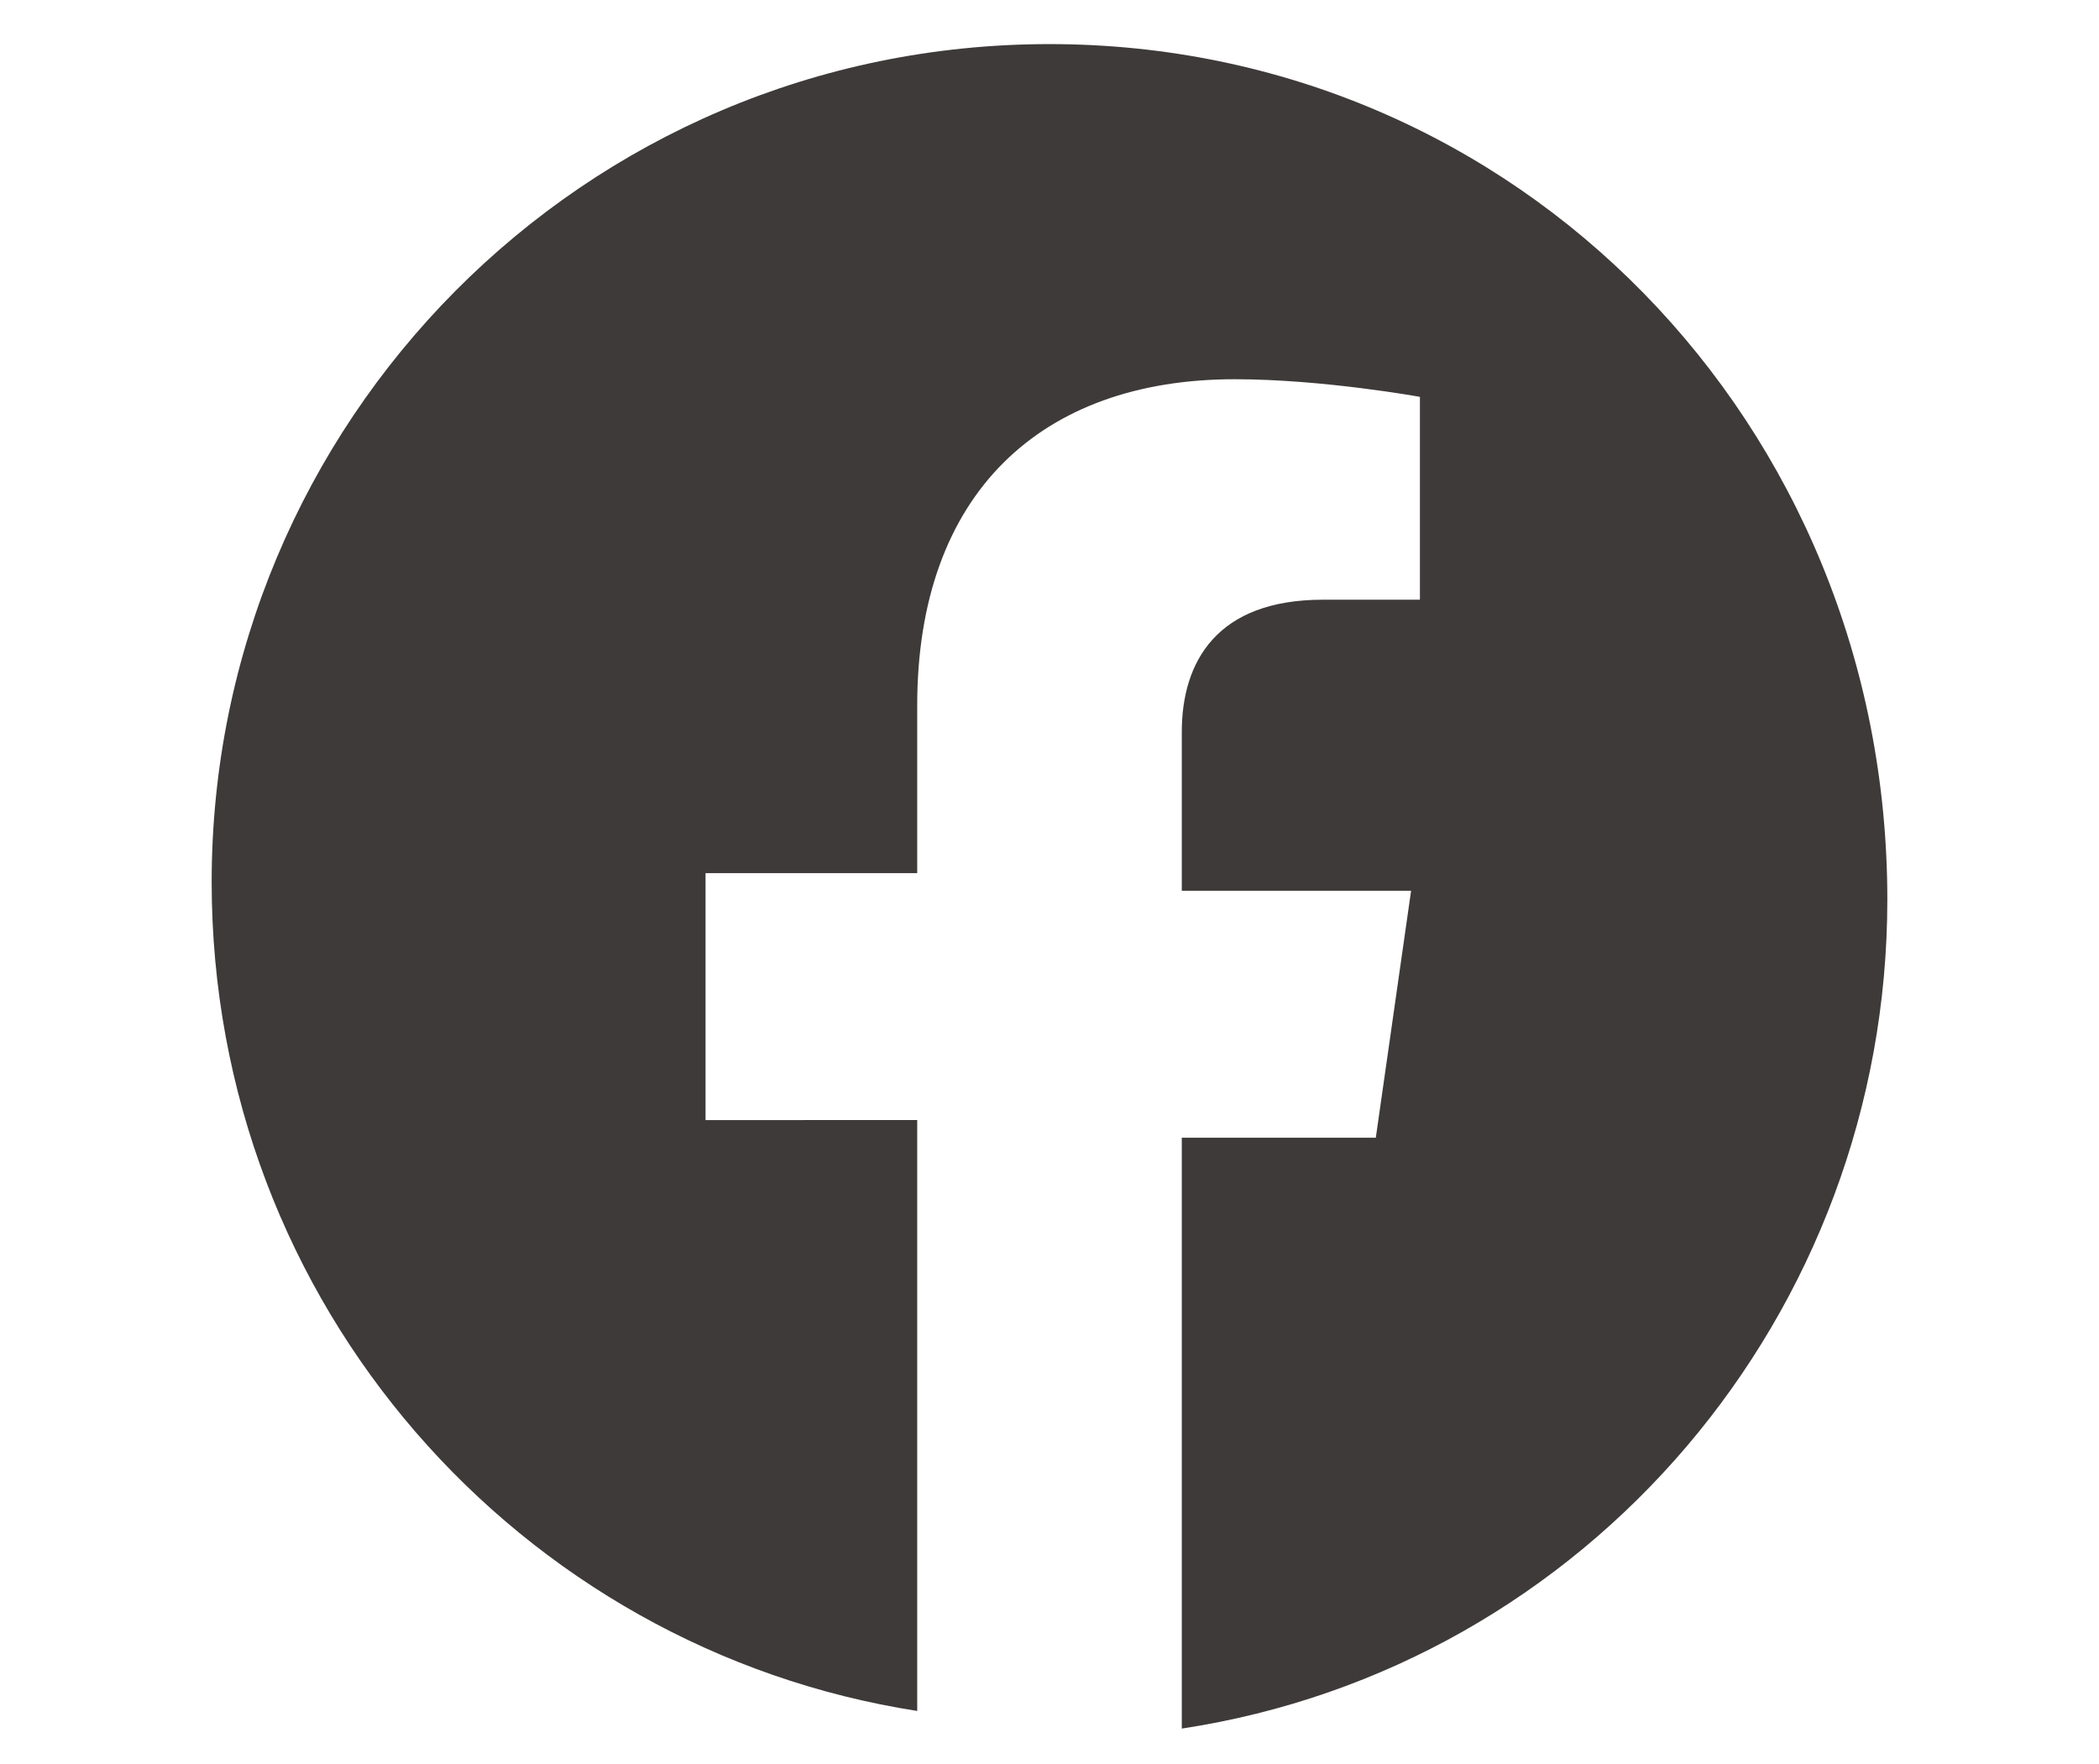 <?xml version="1.0" encoding="utf-8"?>
<!-- Generator: Adobe Illustrator 27.9.1, SVG Export Plug-In . SVG Version: 6.00 Build 0)  -->
<svg version="1.1" id="_レイヤー_2" xmlns="http://www.w3.org/2000/svg" xmlns:xlink="http://www.w3.org/1999/xlink" x="0px"
	 y="0px" viewBox="0 0 23.8 20" style="enable-background:new 0 0 23.8 20;" xml:space="preserve">
<style type="text/css">
	.st0{fill:#3E3A39;}
</style>
<g id="_下地">
	<path class="st0" d="M11.9,0.5c-5.3,0-9.5,4.3-9.5,9.5c0,4.8,3.5,8.7,8,9.4v-6.7H8v-2.8h2.4V8c0-2.4,1.4-3.7,3.6-3.7
		c1,0,2.1,0.2,2.1,0.2v2.3H15c-1.2,0-1.6,0.7-1.6,1.5v1.8h2.6l-0.4,2.8h-2.2v6.7c4.6-0.7,8-4.7,8-9.4C21.4,4.8,17.2,0.5,11.9,0.5z"
		/>
</g>
</svg>
